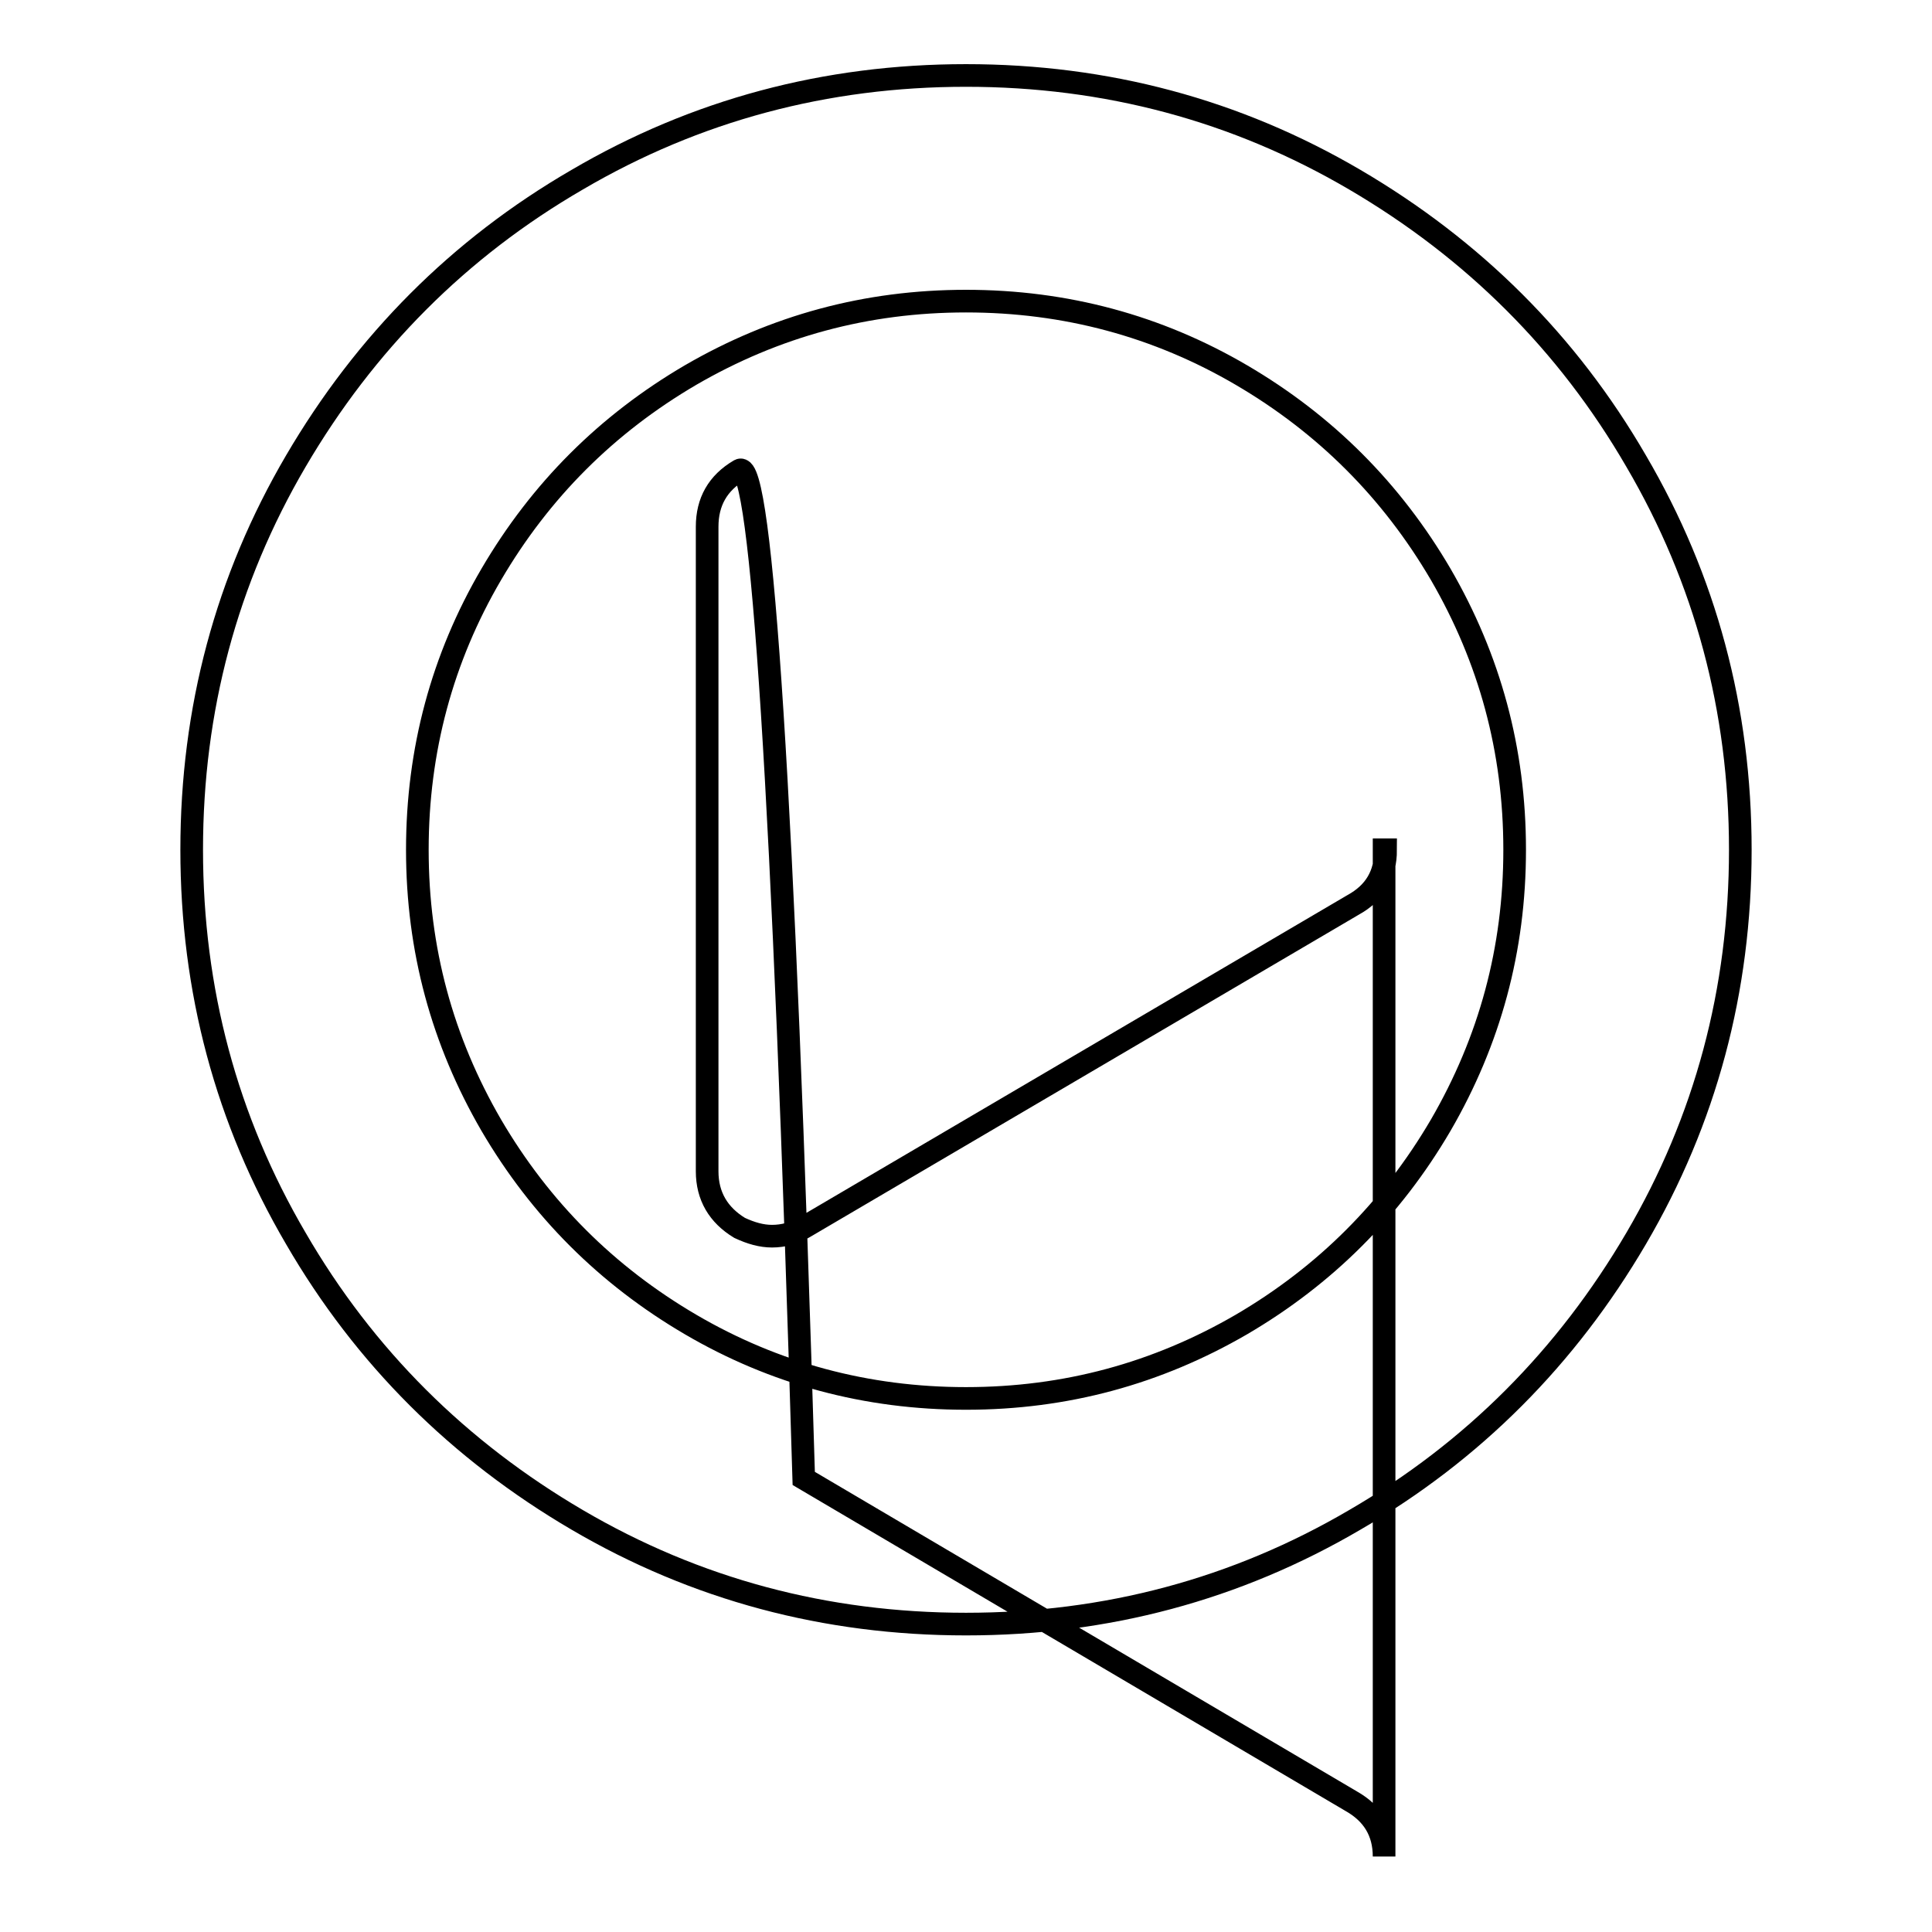 <?xml version="1.0" encoding="utf-8"?>
<!-- Svg Vector Icons : http://www.onlinewebfonts.com/icon -->
<!DOCTYPE svg PUBLIC "-//W3C//DTD SVG 1.1//EN" "http://www.w3.org/Graphics/SVG/1.1/DTD/svg11.dtd">
<svg version="1.1" xmlns="http://www.w3.org/2000/svg" xmlns:xlink="http://www.w3.org/1999/xlink" x="0px" y="0px" viewBox="0 0 256 256" enable-background="new 0 0 256 256" xml:space="preserve">
<g><g><path stroke-width="3" fill-opacity="0" stroke="#000000"  d="M183.6,112.6c0,3.3-1.4,5.7-4.3,7.3l-72.7,42.7c-1.3,0.8-2.8,1.2-4.3,1.2c-1.4,0-2.8-0.4-4.3-1.1c-2.8-1.7-4.3-4.2-4.3-7.5V69.8c0-3.3,1.4-5.8,4.3-7.5c2.9-1.6,5.8,42.9,8.5,133.6l72.6,42.8c2.8,1.6,4.3,4,4.3,7.3V112.6z M200.7,112.6c0-13.2-3.3-25.3-9.8-36.5c-6.5-11.1-15.3-19.9-26.4-26.4c-11.1-6.5-23.3-9.8-36.5-9.8c-13.2,0-25.3,3.3-36.5,9.8C80.4,56.2,71.6,65,65.1,76.1c-6.5,11.1-9.8,23.3-9.8,36.5c0,13.2,3.3,25.3,9.8,36.5c6.5,11.1,15.3,19.9,26.4,26.4c11.1,6.5,23.3,9.8,36.5,9.8c13.2,0,25.3-3.3,36.5-9.8c11.1-6.5,19.9-15.3,26.4-26.4C197.4,137.9,200.7,125.8,200.7,112.6L200.7,112.6z M230.6,112.6c0,18.6-4.6,35.8-13.8,51.5c-9.2,15.7-21.6,28.2-37.3,37.3c-15.7,9.2-32.9,13.8-51.5,13.8c-18.6,0-35.8-4.6-51.5-13.8c-15.7-9.2-28.2-21.6-37.3-37.3c-9.2-15.7-13.8-32.9-13.8-51.5c0-18.6,4.6-35.8,13.8-51.5c9.2-15.7,21.6-28.2,37.3-37.3C92.2,14.6,109.4,10,128,10c18.6,0,35.8,4.6,51.5,13.8c15.7,9.2,28.2,21.6,37.3,37.3C226,76.8,230.6,94,230.6,112.6L230.6,112.6z"/></g></g>
</svg>